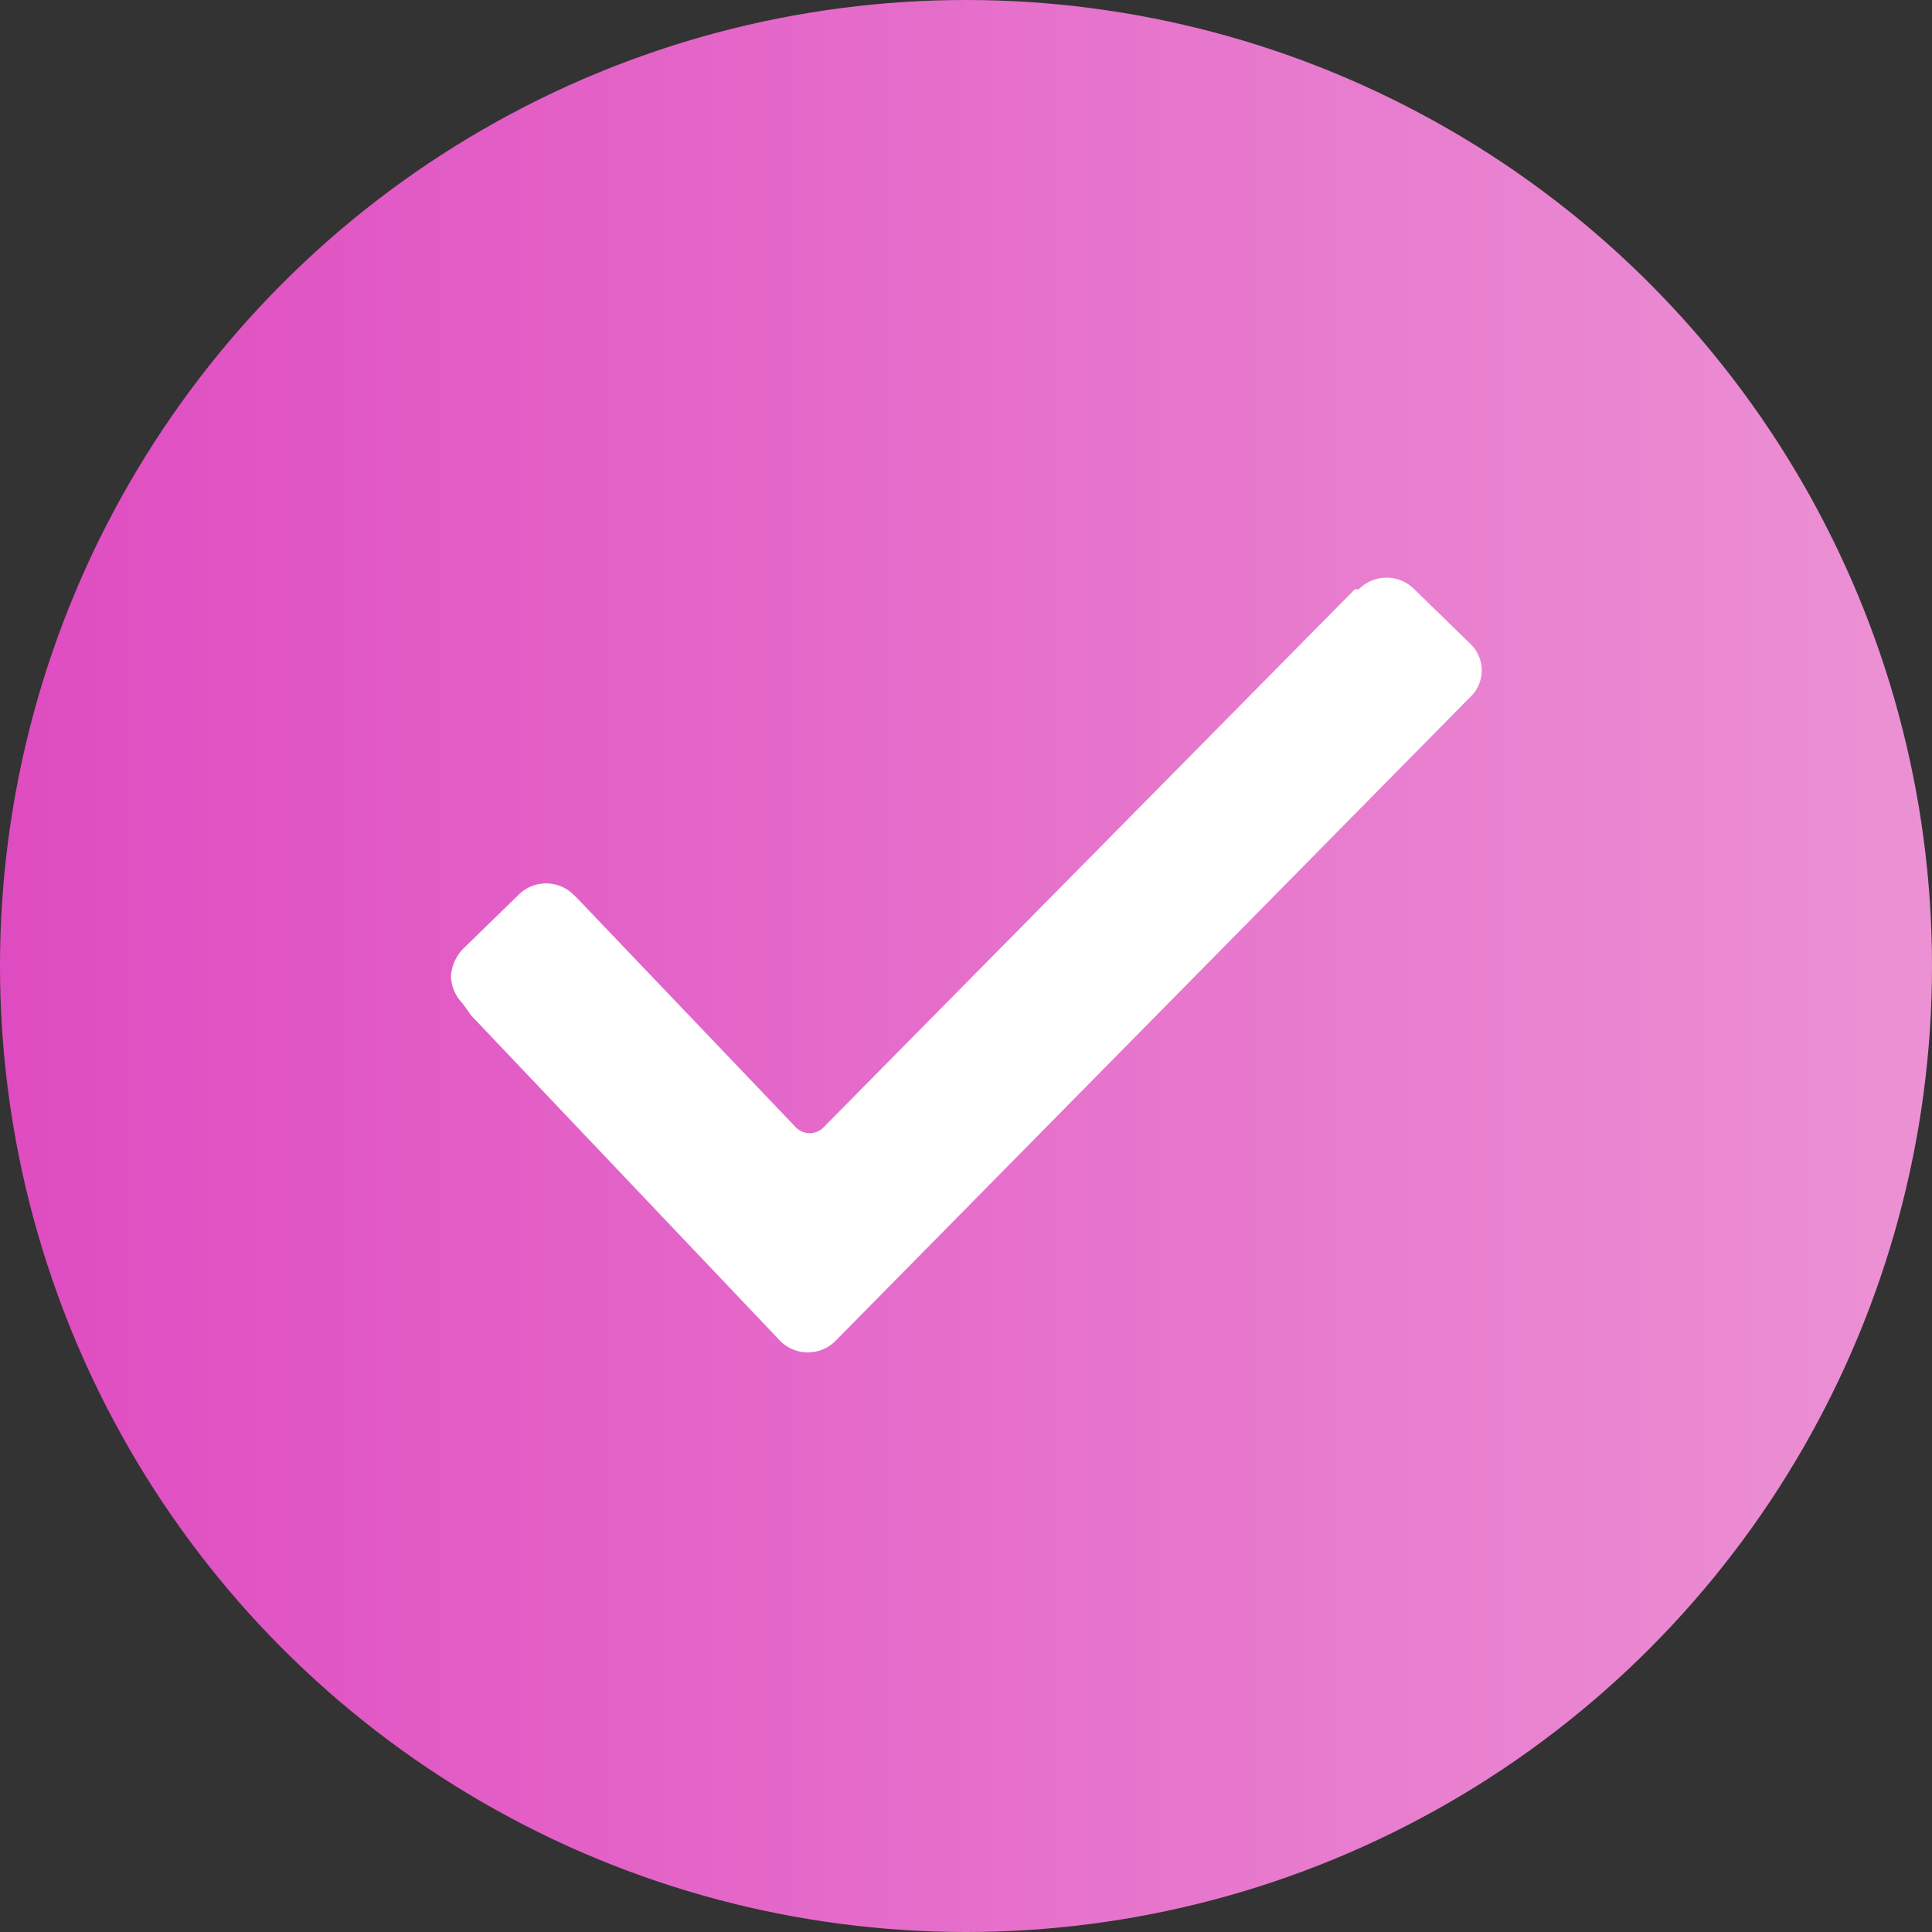 <?xml version="1.0" encoding="UTF-8"?> <svg xmlns="http://www.w3.org/2000/svg" xmlns:xlink="http://www.w3.org/1999/xlink" id="Группа_6" data-name="Группа 6" width="40" height="40" viewBox="0 0 40 40"><rect x="0" y="0" width="40" height="40" fill="#333333" stroke="none"/> <defs> <style> .cls-1 { fill: url(#linear-gradient); } .cls-2 { fill: #fff; fill-rule: evenodd; } </style> <linearGradient id="linear-gradient" x1="40" y1="20" x2="0" y2="20" gradientUnits="userSpaceOnUse"> <stop offset="0" stop-color="#ec91d4"></stop> <stop offset="1" stop-color="#df4cc1"></stop> </linearGradient> </defs> <circle id="Эллипс_4" data-name="Эллипс 4" class="cls-1" cx="20" cy="20" r="20"></circle> <path id="Фигура_331_1" data-name="Фигура 331 1" class="cls-2" d="M895.582,1031.78a0.854,0.854,0,0,1-.246-0.56,0.9,0.9,0,0,1,.246-0.57l1.15-1.12a0.808,0.808,0,0,1,1.149,0l0.082,0.08,4.514,4.73a0.4,0.4,0,0,0,.574,0l11-11.14h0.082a0.808,0.808,0,0,1,1.149,0l1.149,1.12a0.76,0.76,0,0,1,0,1.12h0L903.3,1038.76a0.808,0.808,0,0,1-1.149,0l-6.4-6.74Z" transform="translate(-886 -1011)"></path> </svg> 
